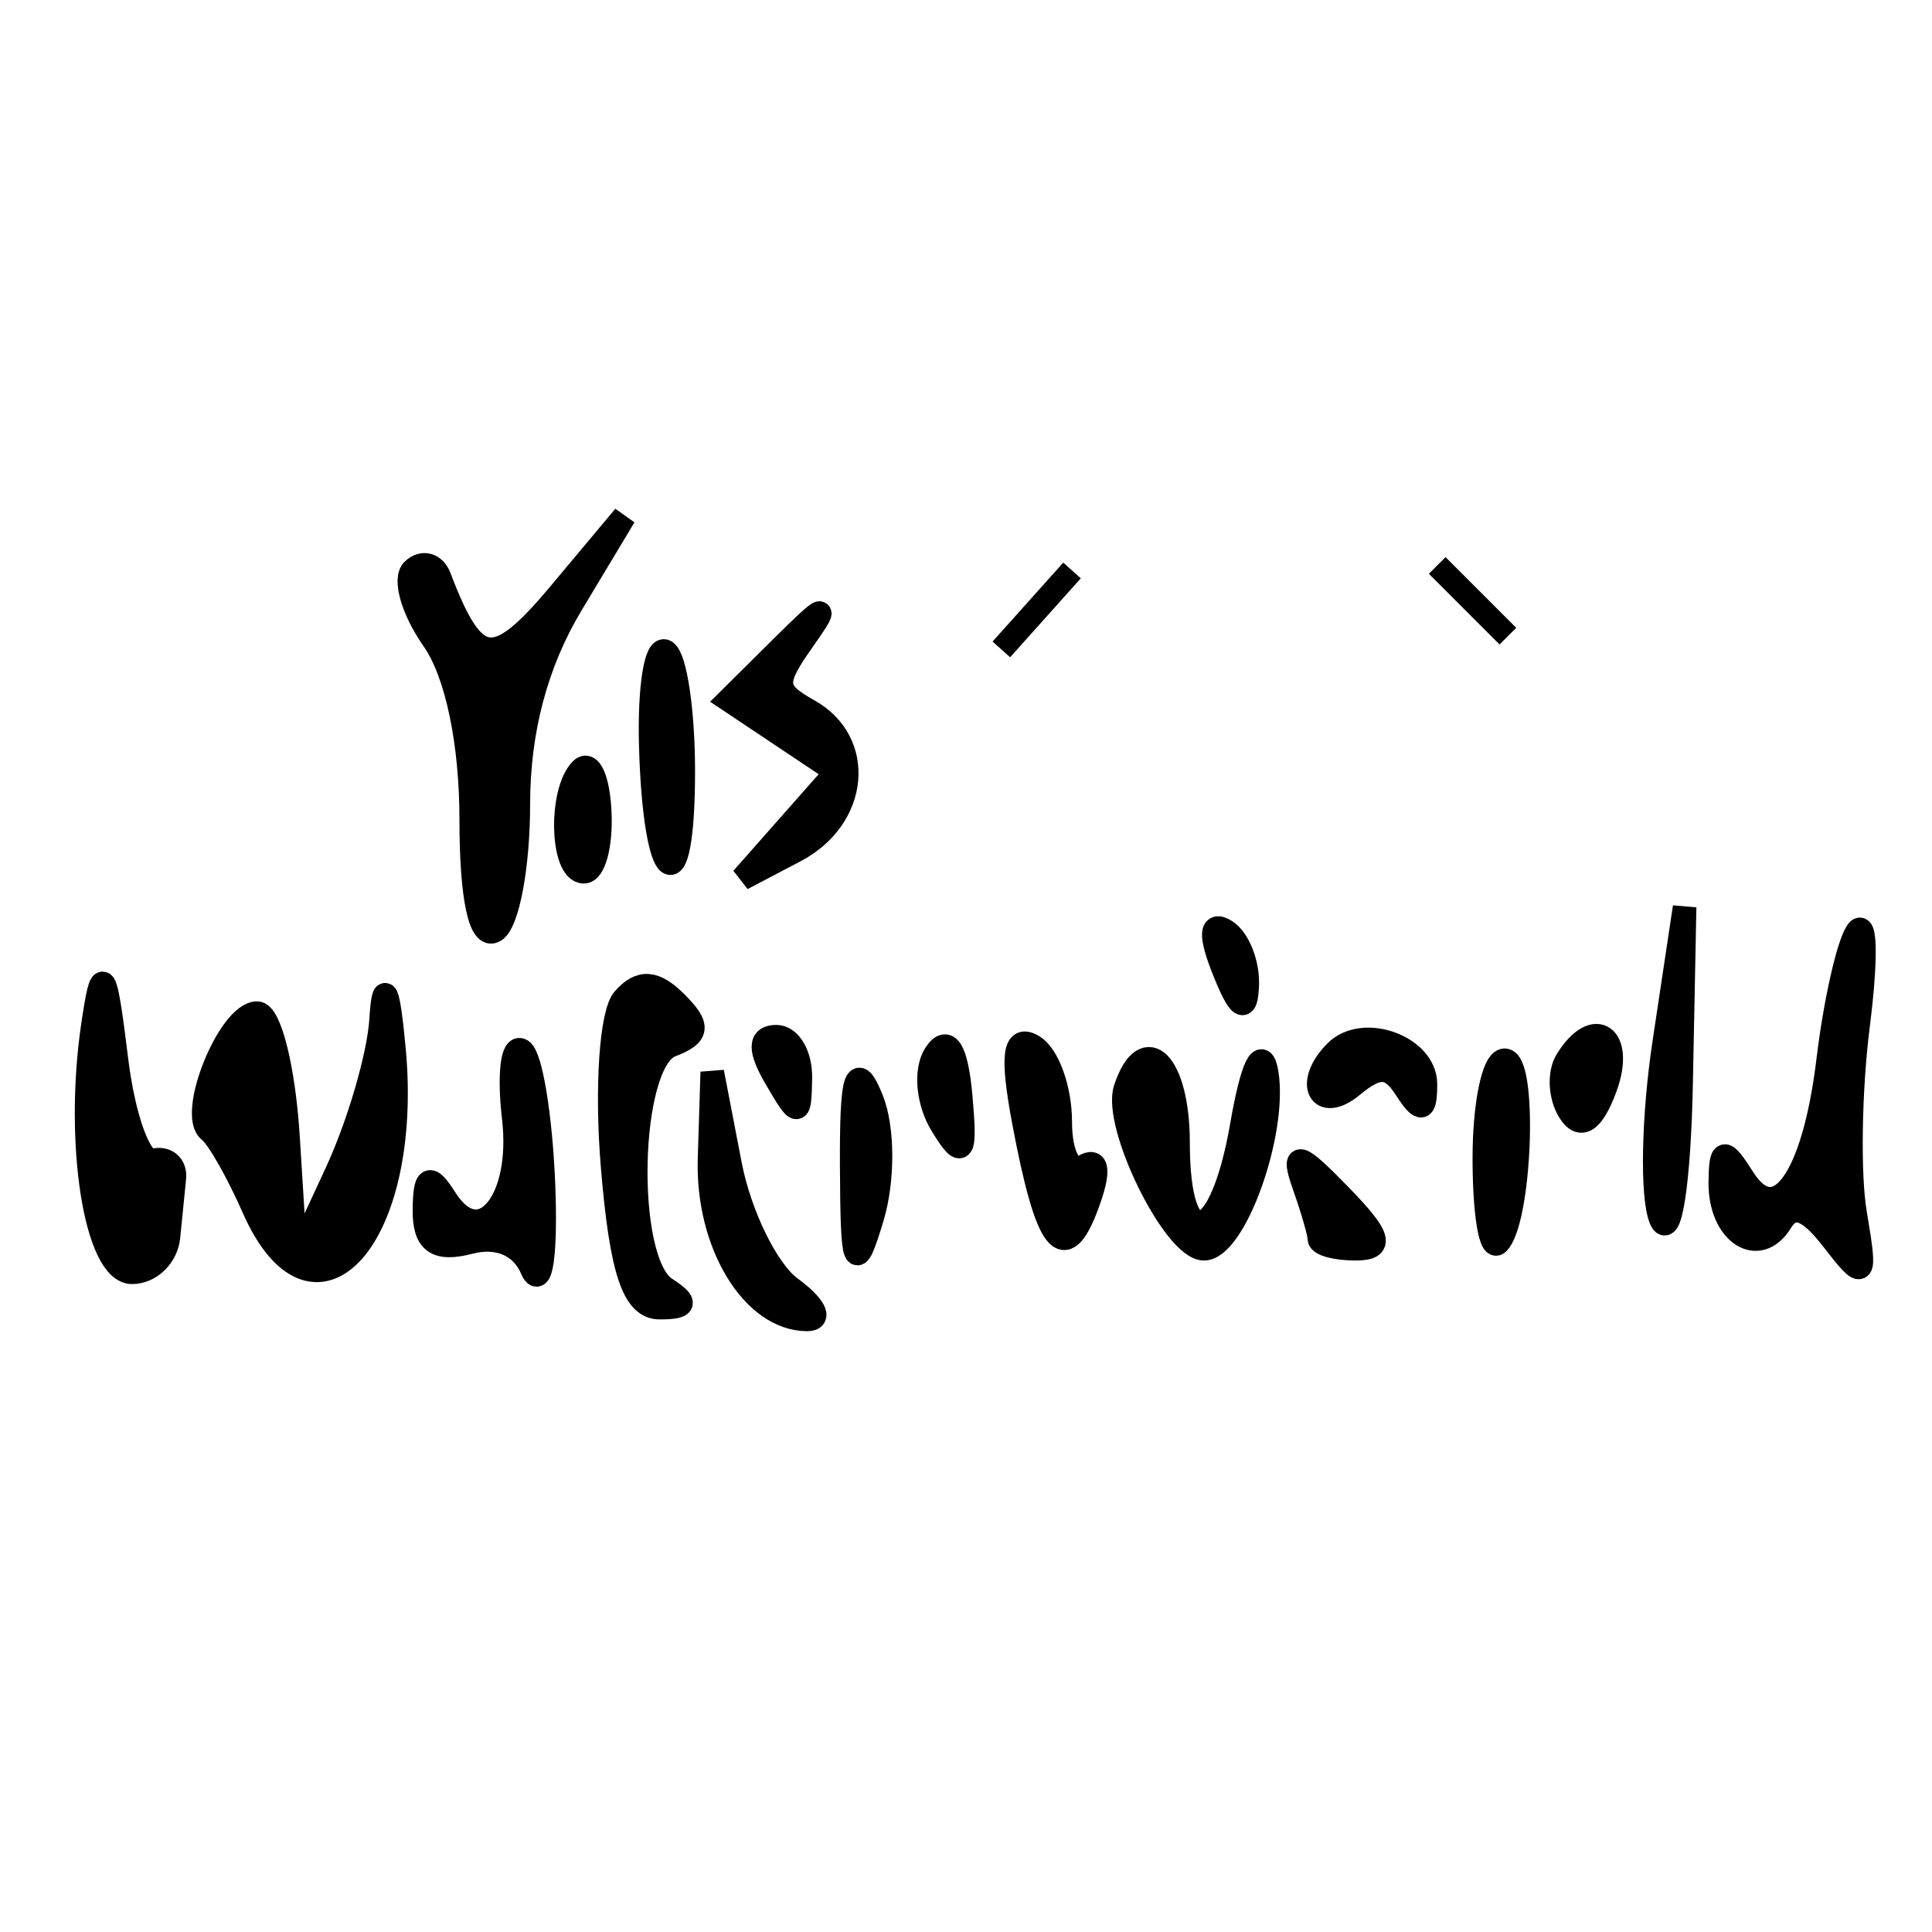 <?xml version="1.0" encoding="utf-8"?>
<!DOCTYPE svg PUBLIC "-//W3C//DTD SVG 20010904//EN" "http://www.w3.org/TR/2001/REC-SVG-20010904/DTD/svg10.dtd">
<svg version="1.0" xmlns="http://www.w3.org/2000/svg" width="82pt" height="82pt" viewBox="0 0 82 82" style="" preserveAspectRatio="xMidYMid meet">
<g fill="#000000FF" stroke="#000000FF">
<path d="M 16.175 43.282 C 16.079 44.812 15.224 47.737 14.276 49.782 L 12.551 53.500 12.223 48.250 C 12.043 45.363 11.454 43.000 10.916 43.000 C 9.726 43.000 7.991 47.297 8.896 48.000 C 9.251 48.275 10.084 49.738 10.749 51.250 C 13.340 57.147 17.457 52.536 16.723 44.558 C 16.485 41.971 16.286 41.508 16.175 43.282 "/></g>
<g fill="#000000FF" stroke="#000000FF">
<path d="M 23.744 25.206 C 20.982 28.506 20.128 28.387 18.653 24.500 C 18.445 23.950 17.941 23.808 17.535 24.185 C 17.129 24.562 17.517 25.900 18.398 27.158 C 19.381 28.562 20.000 31.505 20.000 34.782 C 20.000 38.085 20.381 39.883 21.000 39.500 C 21.550 39.160 22.000 36.750 22.000 34.144 C 22.000 31.007 22.760 28.140 24.250 25.659 L 26.500 21.913 23.744 25.206 "/></g>
<g fill="#000000FF" stroke="#000000FF">
<path d="M 3.946 43.500 C 3.201 48.511 4.068 54.000 5.605 54.000 C 6.372 54.000 7.068 53.325 7.150 52.500 C 7.233 51.675 7.345 50.550 7.400 50.000 C 7.455 49.450 7.050 49.113 6.500 49.250 C 5.950 49.388 5.251 47.475 4.946 45.000 C 4.459 41.044 4.338 40.863 3.946 43.500 "/></g>
<g fill="#000000FF" stroke="#000000FF">
<path d="M 78.811 39.555 C 78.432 40.136 77.886 42.572 77.597 44.970 C 76.983 50.063 75.403 52.253 73.974 49.992 C 73.166 48.715 73.028 48.743 73.015 50.191 C 72.996 52.335 74.633 53.402 75.584 51.865 C 76.090 51.045 76.743 51.264 77.774 52.599 C 79.147 54.375 79.210 54.303 78.737 51.500 C 78.458 49.850 78.516 46.250 78.865 43.500 C 79.214 40.750 79.190 38.975 78.811 39.555 "/></g>
<g fill="#000000FF" stroke="#000000FF">
<path d="M 52.710 47.750 C 51.825 52.879 50.000 53.384 50.000 48.500 C 50.000 45.136 48.600 43.701 47.764 46.208 C 47.253 47.742 49.834 53.000 51.098 53.000 C 52.402 53.000 54.163 48.094 53.767 45.566 C 53.577 44.355 53.139 45.260 52.710 47.750 "/></g>
<g fill="#000000FF" stroke="#000000FF">
<path d="M 26.472 42.400 C 25.937 43.005 25.725 46.200 26.000 49.500 C 26.370 53.944 26.889 55.500 28.000 55.500 C 29.127 55.500 29.189 55.299 28.250 54.691 C 26.437 53.518 26.620 45.083 28.474 44.371 C 29.655 43.918 29.700 43.557 28.696 42.553 C 27.791 41.648 27.174 41.605 26.472 42.400 "/></g>
<g fill="#000000FF" stroke="#000000FF">
<path d="M 33.213 27.438 L 30.926 29.707 33.213 31.235 L 35.500 32.762 33.500 35.027 L 31.500 37.291 33.750 36.110 C 36.399 34.720 36.708 31.496 34.320 30.159 C 32.839 29.330 32.809 28.980 34.070 27.194 C 35.220 25.566 35.052 25.614 33.213 27.438 "/></g>
<g fill="#000000FF" stroke="#000000FF">
<path d="M 21.805 47.452 C 22.220 51.009 20.370 53.194 18.904 50.878 C 18.225 49.807 18.027 49.916 18.015 51.367 C 18.004 52.723 18.529 53.095 19.935 52.727 C 21.137 52.413 22.138 52.843 22.575 53.861 C 22.962 54.762 23.183 53.144 23.066 50.264 C 22.949 47.384 22.530 44.828 22.136 44.584 C 21.741 44.340 21.592 45.631 21.805 47.452 "/></g>
<g fill="#000000FF" stroke="#000000FF">
<path d="M 70.637 44.234 C 70.162 47.387 70.095 50.762 70.487 51.734 C 70.880 52.706 71.268 50.128 71.351 46.000 L 71.500 38.500 70.637 44.234 "/></g>
<g fill="#000000FF" stroke="#000000FF">
<path d="M 43.452 47.598 C 44.432 52.821 45.167 53.781 46.151 51.120 C 46.671 49.715 46.611 49.123 45.987 49.508 C 45.438 49.847 45.000 49.007 45.000 47.618 C 45.000 46.243 44.488 44.801 43.862 44.414 C 43.041 43.907 42.927 44.795 43.452 47.598 "/></g>
<g fill="#000000FF" stroke="#000000FF">
<path d="M 30.115 49.179 C 30.002 52.792 31.952 56.000 34.263 56.000 C 34.878 56.000 34.563 55.401 33.561 54.668 C 32.559 53.936 31.400 51.573 30.985 49.418 L 30.230 45.500 30.115 49.179 "/></g>
<g fill="#000000FF" stroke="#000000FF">
<path d="M 63.000 49.167 C 63.000 51.458 63.259 53.074 63.576 52.758 C 64.535 51.799 64.784 45.000 63.861 45.000 C 63.387 45.000 63.000 46.875 63.000 49.167 "/></g>
<g fill="#000000FF" stroke="#000000FF">
<path d="M 36.149 49.500 C 36.169 53.820 36.287 54.115 37.022 51.665 C 37.496 50.084 37.486 47.872 37.000 46.665 C 36.333 45.011 36.132 45.680 36.149 49.500 "/></g>
<g fill="#000000FF" stroke="#000000FF">
<path d="M 27.620 31.631 C 27.781 37.594 29.000 38.561 29.000 32.726 C 29.000 30.191 28.663 27.909 28.250 27.653 C 27.838 27.398 27.554 29.188 27.620 31.631 "/></g>
<g fill="#000000FF" stroke="#000000FF">
<path d="M 56.701 44.632 C 55.372 45.961 56.003 47.243 57.411 46.074 C 58.498 45.172 59.015 45.201 59.661 46.201 C 60.319 47.220 60.500 47.180 60.500 46.014 C 60.500 44.425 57.866 43.467 56.701 44.632 "/></g>
<g fill="#000000FF" stroke="#000000FF">
<path d="M 55.353 50.332 C 55.709 51.339 56.000 52.352 56.000 52.582 C 56.000 52.812 56.693 53.000 57.539 53.000 C 58.732 53.000 58.587 52.495 56.891 50.750 C 55.096 48.902 54.821 48.827 55.353 50.332 "/></g>
<g fill="#000000FF" stroke="#000000FF">
<path d="M 66.500 45.000 C 66.160 45.550 66.208 46.527 66.606 47.171 C 67.085 47.947 67.600 47.609 68.132 46.171 C 68.937 43.995 67.679 43.092 66.500 45.000 "/></g>
<g fill="#000000FF" stroke="#000000FF">
<path d="M 39.696 44.742 C 39.254 45.425 39.375 46.775 39.967 47.742 C 40.866 49.213 40.997 49.011 40.771 46.500 C 40.596 44.561 40.216 43.939 39.696 44.742 "/></g>
<g fill="#000000FF" stroke="#000000FF">
<path d="M 24.673 32.660 C 23.740 33.594 23.826 37.000 24.783 37.000 C 25.214 37.000 25.517 35.872 25.456 34.493 C 25.396 33.115 25.044 32.290 24.673 32.660 "/></g>
<g fill="#000000FF" stroke="#000000FF">
<path d="M 32.920 45.750 C 33.891 47.417 33.941 47.417 33.970 45.750 C 33.986 44.788 33.528 44.000 32.950 44.000 C 32.229 44.000 32.219 44.547 32.920 45.750 "/></g>
<g fill="#000000FF" stroke="#000000FF">
<path d="M 51.950 41.199 C 52.605 42.833 52.892 43.009 52.937 41.809 C 52.971 40.879 52.556 39.844 52.013 39.508 C 51.374 39.113 51.352 39.708 51.950 41.199 "/></g>
<g fill="#000000FF" stroke="#000000FF">
<path d="M 44.000 25.888 L 42.500 27.563 44.000 25.888 L 45.500 24.212 44.000 25.888 "/></g>
<g fill="#000000FF" stroke="#000000FF">
<path d="M 62.500 25.500 L 64.000 27.000 62.500 25.500 L 61.000 24.000 62.500 25.500 "/></g>
</svg>
